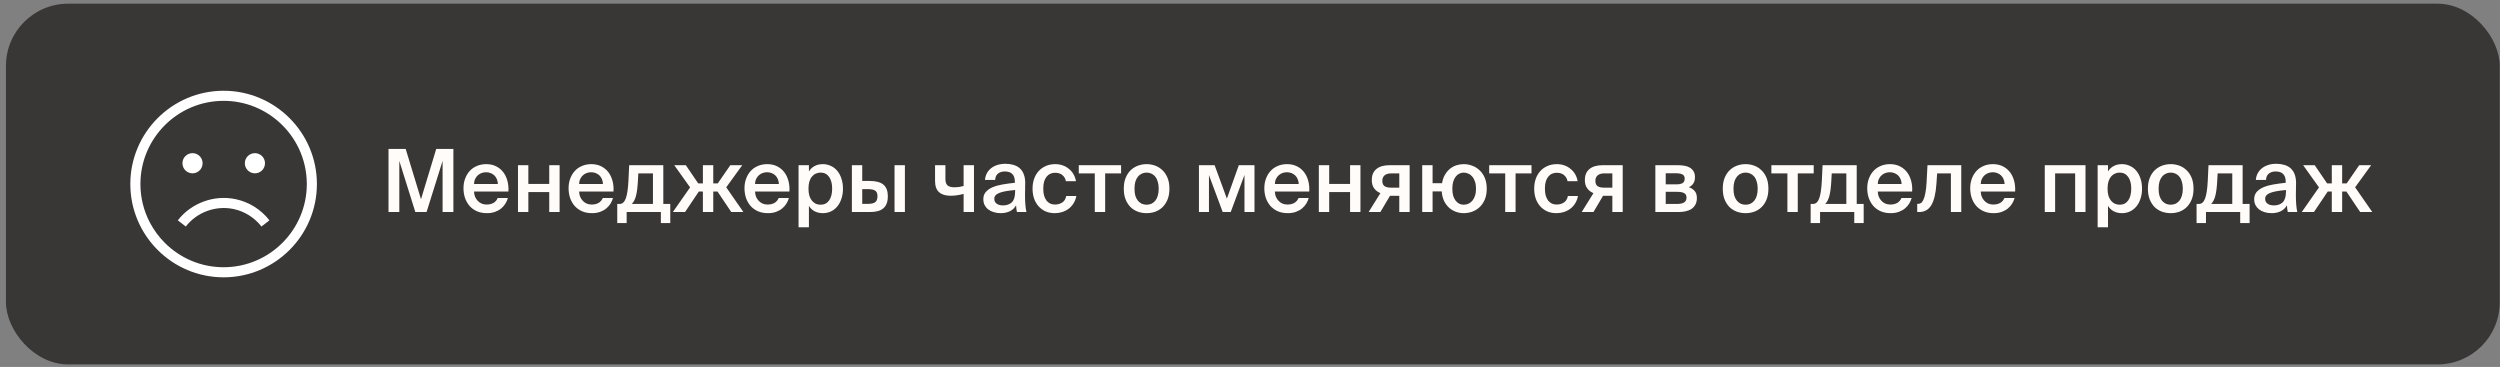 <?xml version="1.0" encoding="UTF-8"?> <svg xmlns="http://www.w3.org/2000/svg" width="402" height="59" viewBox="0 0 402 59" fill="none"><rect x="0" y="0" width="402" height="59" fill="#808080" stroke="none"/><rect x="0.957" y="0.594" width="401" height="58" rx="10" fill="#393636"></rect><g clip-path="url(#clip0_647_134)"><path d="M35.957 14.594C27.686 14.594 20.957 21.323 20.957 29.594C20.957 37.865 27.686 44.594 35.957 44.594C44.228 44.594 50.957 37.865 50.957 29.594C50.957 21.323 44.228 14.594 35.957 14.594ZM35.957 42.972C32.282 42.972 28.949 41.483 26.529 39.076C25.558 38.111 24.74 37.003 24.103 35.79C23.13 33.937 22.579 31.828 22.579 29.594C22.579 22.217 28.58 16.215 35.957 16.215C39.456 16.215 42.645 17.566 45.031 19.773C46.269 20.917 47.291 22.291 48.027 23.827C48.865 25.574 49.335 27.53 49.335 29.594C49.335 36.971 43.334 42.972 35.957 42.972Z" fill="white"></path><path d="M37.542 33.608C39.322 33.98 40.92 34.981 42.042 36.425L43.323 35.429C41.964 33.682 40.029 32.472 37.874 32.021C34.409 31.297 30.765 32.634 28.592 35.429L29.872 36.425C31.668 34.115 34.679 33.009 37.542 33.608Z" fill="white"></path><path d="M30.958 27.871C31.853 27.871 32.579 27.145 32.579 26.249C32.579 25.354 31.853 24.627 30.958 24.627C30.062 24.627 29.336 25.354 29.336 26.249C29.336 27.145 30.062 27.871 30.958 27.871Z" fill="white"></path><path d="M40.991 27.871C41.886 27.871 42.612 27.145 42.612 26.249C42.612 25.354 41.886 24.627 40.991 24.627C40.095 24.627 39.369 25.354 39.369 26.249C39.369 27.145 40.095 27.871 40.991 27.871Z" fill="white"></path></g><path d="M66.786 34.094L64.21 25.876V34.094H62.474V23.944H65.232L67.696 32.036L70.146 23.944H72.904V34.094H71.168V25.876L68.592 34.094H66.786ZM78.295 34.276C77.679 34.276 77.133 34.168 76.657 33.954C76.19 33.739 75.798 33.45 75.481 33.086C75.173 32.722 74.935 32.297 74.767 31.812C74.608 31.326 74.529 30.813 74.529 30.272C74.529 29.702 74.617 29.184 74.795 28.718C74.972 28.242 75.219 27.831 75.537 27.486C75.854 27.14 76.237 26.874 76.685 26.688C77.133 26.492 77.632 26.394 78.183 26.394C78.771 26.394 79.293 26.506 79.751 26.73C80.208 26.954 80.591 27.262 80.899 27.654C81.207 28.046 81.435 28.512 81.585 29.054C81.734 29.586 81.79 30.169 81.753 30.804H76.223C76.232 31.102 76.288 31.382 76.391 31.644C76.503 31.896 76.647 32.115 76.825 32.302C77.002 32.488 77.207 32.633 77.441 32.736C77.683 32.838 77.945 32.89 78.225 32.89C79.13 32.89 79.732 32.54 80.031 31.84H81.669C81.585 32.138 81.454 32.437 81.277 32.736C81.099 33.025 80.871 33.286 80.591 33.52C80.32 33.744 79.993 33.926 79.611 34.066C79.228 34.206 78.789 34.276 78.295 34.276ZM78.183 27.696C77.949 27.696 77.716 27.733 77.483 27.808C77.259 27.882 77.053 27.999 76.867 28.158C76.689 28.307 76.54 28.503 76.419 28.746C76.297 28.979 76.232 29.259 76.223 29.586H80.059C80.049 29.296 79.993 29.035 79.891 28.802C79.788 28.559 79.653 28.358 79.485 28.2C79.317 28.041 79.121 27.92 78.897 27.836C78.673 27.742 78.435 27.696 78.183 27.696ZM88.318 34.094V30.888H84.958V34.094H83.292V26.562H84.958V29.572H88.318V26.562H89.984V34.094H88.318ZM95.193 34.276C94.577 34.276 94.031 34.168 93.555 33.954C93.088 33.739 92.697 33.45 92.379 33.086C92.071 32.722 91.833 32.297 91.665 31.812C91.507 31.326 91.427 30.813 91.427 30.272C91.427 29.702 91.516 29.184 91.693 28.718C91.871 28.242 92.118 27.831 92.435 27.486C92.752 27.14 93.135 26.874 93.583 26.688C94.031 26.492 94.531 26.394 95.081 26.394C95.669 26.394 96.192 26.506 96.649 26.73C97.106 26.954 97.489 27.262 97.797 27.654C98.105 28.046 98.334 28.512 98.483 29.054C98.632 29.586 98.689 30.169 98.651 30.804H93.121C93.13 31.102 93.186 31.382 93.289 31.644C93.401 31.896 93.546 32.115 93.723 32.302C93.9 32.488 94.106 32.633 94.339 32.736C94.582 32.838 94.843 32.89 95.123 32.89C96.028 32.89 96.63 32.54 96.929 31.84H98.567C98.483 32.138 98.353 32.437 98.175 32.736C97.998 33.025 97.769 33.286 97.489 33.52C97.219 33.744 96.892 33.926 96.509 34.066C96.126 34.206 95.688 34.276 95.193 34.276ZM95.081 27.696C94.848 27.696 94.615 27.733 94.381 27.808C94.157 27.882 93.952 27.999 93.765 28.158C93.588 28.307 93.439 28.503 93.317 28.746C93.196 28.979 93.13 29.259 93.121 29.586H96.957C96.948 29.296 96.892 29.035 96.789 28.802C96.686 28.559 96.551 28.358 96.383 28.2C96.215 28.041 96.019 27.92 95.795 27.836C95.571 27.742 95.333 27.696 95.081 27.696ZM107.78 35.872H106.268V34.094H100.766V35.872H99.254V32.792H99.66C100.08 32.792 100.402 32.498 100.626 31.91C100.85 31.312 100.995 30.328 101.06 28.956L101.172 26.562H106.66V32.792H107.78V35.872ZM104.994 27.878H102.642L102.572 29.152C102.516 30.15 102.414 30.934 102.264 31.504C102.115 32.073 101.891 32.502 101.592 32.792H104.994V27.878ZM113.026 30.804H112.368L110.156 34.094H108.196L110.968 30.132L108.42 26.562H110.282L112.27 29.488H113.026V26.562H114.692V29.488H115.42L117.436 26.562H119.354L116.778 30.118L119.536 34.094H117.59L115.378 30.804H114.692V34.094H113.026V30.804ZM123.48 34.276C122.864 34.276 122.318 34.168 121.842 33.954C121.376 33.739 120.984 33.45 120.666 33.086C120.358 32.722 120.12 32.297 119.952 31.812C119.794 31.326 119.714 30.813 119.714 30.272C119.714 29.702 119.803 29.184 119.98 28.718C120.158 28.242 120.405 27.831 120.722 27.486C121.04 27.14 121.422 26.874 121.87 26.688C122.318 26.492 122.818 26.394 123.368 26.394C123.956 26.394 124.479 26.506 124.936 26.73C125.394 26.954 125.776 27.262 126.084 27.654C126.392 28.046 126.621 28.512 126.77 29.054C126.92 29.586 126.976 30.169 126.938 30.804H121.408C121.418 31.102 121.474 31.382 121.576 31.644C121.688 31.896 121.833 32.115 122.01 32.302C122.188 32.488 122.393 32.633 122.626 32.736C122.869 32.838 123.13 32.89 123.41 32.89C124.316 32.89 124.918 32.54 125.216 31.84H126.854C126.77 32.138 126.64 32.437 126.462 32.736C126.285 33.025 126.056 33.286 125.776 33.52C125.506 33.744 125.179 33.926 124.796 34.066C124.414 34.206 123.975 34.276 123.48 34.276ZM123.368 27.696C123.135 27.696 122.902 27.733 122.668 27.808C122.444 27.882 122.239 27.999 122.052 28.158C121.875 28.307 121.726 28.503 121.604 28.746C121.483 28.979 121.418 29.259 121.408 29.586H125.244C125.235 29.296 125.179 29.035 125.076 28.802C124.974 28.559 124.838 28.358 124.67 28.2C124.502 28.041 124.306 27.92 124.082 27.836C123.858 27.742 123.62 27.696 123.368 27.696ZM130.004 30.328C130.004 30.766 130.05 31.149 130.144 31.476C130.246 31.793 130.386 32.059 130.564 32.274C130.741 32.488 130.946 32.652 131.18 32.764C131.422 32.866 131.679 32.918 131.95 32.918C132.538 32.918 132.995 32.689 133.322 32.232C133.648 31.765 133.812 31.13 133.812 30.328C133.812 29.534 133.648 28.909 133.322 28.452C132.995 27.985 132.538 27.752 131.95 27.752C131.679 27.752 131.422 27.808 131.18 27.92C130.946 28.022 130.741 28.181 130.564 28.396C130.386 28.601 130.246 28.867 130.144 29.194C130.05 29.52 130.004 29.898 130.004 30.328ZM130.074 26.562V27.57C130.298 27.196 130.601 26.907 130.984 26.702C131.366 26.496 131.81 26.394 132.314 26.394C132.771 26.394 133.196 26.487 133.588 26.674C133.989 26.851 134.334 27.112 134.624 27.458C134.913 27.803 135.137 28.218 135.296 28.704C135.464 29.189 135.548 29.73 135.548 30.328C135.548 30.934 135.464 31.48 135.296 31.966C135.137 32.451 134.913 32.866 134.624 33.212C134.334 33.557 133.989 33.823 133.588 34.01C133.196 34.187 132.771 34.276 132.314 34.276C131.81 34.276 131.366 34.173 130.984 33.968C130.601 33.762 130.298 33.473 130.074 33.1V36.544H128.408V26.562H130.074ZM136.982 34.094V26.562H138.648V29.096H139.81C140.846 29.096 141.597 29.296 142.064 29.698C142.53 30.099 142.764 30.715 142.764 31.546C142.764 32.022 142.698 32.423 142.568 32.75C142.437 33.076 142.246 33.338 141.994 33.534C141.751 33.73 141.448 33.874 141.084 33.968C140.729 34.052 140.318 34.094 139.852 34.094H136.982ZM138.648 32.778H139.614C140.118 32.778 140.491 32.689 140.734 32.512C140.976 32.334 141.098 32.008 141.098 31.532C141.098 31.102 140.972 30.808 140.72 30.65C140.477 30.491 140.104 30.412 139.6 30.412H138.648V32.778ZM143.842 34.094V26.562H145.508V34.094H143.842ZM154.949 34.094V31.182C154.548 31.284 154.179 31.359 153.843 31.406C153.517 31.452 153.181 31.476 152.835 31.476C152.042 31.476 151.431 31.284 151.001 30.902C150.572 30.519 150.357 29.917 150.357 29.096V26.562H152.023V28.802C152.023 29.278 152.14 29.618 152.373 29.824C152.607 30.02 152.98 30.118 153.493 30.118C153.708 30.118 153.932 30.104 154.165 30.076C154.399 30.038 154.66 29.982 154.949 29.908V26.562H156.615V34.094H154.949ZM163.23 30.552C162.633 30.608 162.124 30.673 161.704 30.748C161.284 30.822 160.939 30.916 160.668 31.028C160.397 31.14 160.197 31.275 160.066 31.434C159.945 31.583 159.884 31.765 159.884 31.98C159.884 32.306 160.01 32.563 160.262 32.75C160.514 32.936 160.85 33.03 161.27 33.03C161.886 33.03 162.367 32.862 162.712 32.526C163.057 32.18 163.23 31.611 163.23 30.818V30.552ZM161.648 26.338C162.115 26.338 162.544 26.394 162.936 26.506C163.337 26.618 163.683 26.8 163.972 27.052C164.261 27.304 164.481 27.635 164.63 28.046C164.789 28.456 164.863 28.96 164.854 29.558C164.854 29.651 164.849 29.777 164.84 29.936C164.84 30.085 164.84 30.248 164.84 30.426C164.84 30.603 164.835 30.79 164.826 30.986C164.826 31.172 164.826 31.35 164.826 31.518C164.826 31.994 164.845 32.465 164.882 32.932C164.919 33.389 164.975 33.776 165.05 34.094H163.524C163.496 33.935 163.468 33.781 163.44 33.632C163.421 33.482 163.403 33.277 163.384 33.016C163.151 33.436 162.819 33.753 162.39 33.968C161.961 34.173 161.466 34.276 160.906 34.276C160.495 34.276 160.117 34.22 159.772 34.108C159.436 34.005 159.142 33.856 158.89 33.66C158.647 33.464 158.456 33.23 158.316 32.96C158.185 32.68 158.12 32.367 158.12 32.022C158.12 31.555 158.255 31.168 158.526 30.86C158.797 30.552 159.161 30.3 159.618 30.104C160.085 29.908 160.621 29.758 161.228 29.656C161.844 29.553 162.497 29.464 163.188 29.39V29.208C163.188 28.89 163.146 28.629 163.062 28.424C162.978 28.209 162.861 28.041 162.712 27.92C162.572 27.789 162.404 27.7 162.208 27.654C162.012 27.598 161.797 27.57 161.564 27.57C161.135 27.57 160.775 27.682 160.486 27.906C160.197 28.13 160.043 28.47 160.024 28.928H158.386C158.414 28.545 158.512 28.195 158.68 27.878C158.848 27.56 159.072 27.29 159.352 27.066C159.641 26.832 159.977 26.655 160.36 26.534C160.752 26.403 161.181 26.338 161.648 26.338ZM169.689 26.394C170.109 26.394 170.505 26.459 170.879 26.59C171.252 26.72 171.583 26.907 171.873 27.15C172.171 27.383 172.419 27.668 172.615 28.004C172.811 28.34 172.946 28.718 173.021 29.138H171.397C171.322 28.736 171.135 28.41 170.837 28.158C170.547 27.906 170.151 27.78 169.647 27.78C169.385 27.78 169.138 27.831 168.905 27.934C168.681 28.027 168.48 28.181 168.303 28.396C168.135 28.601 167.999 28.862 167.897 29.18C167.803 29.497 167.757 29.88 167.757 30.328C167.757 30.776 167.803 31.163 167.897 31.49C167.999 31.807 168.135 32.073 168.303 32.288C168.48 32.493 168.681 32.647 168.905 32.75C169.138 32.843 169.385 32.89 169.647 32.89C170.067 32.89 170.445 32.787 170.781 32.582C171.126 32.376 171.35 32.022 171.453 31.518H173.077C172.993 31.956 172.843 32.348 172.629 32.694C172.414 33.039 172.153 33.328 171.845 33.562C171.537 33.795 171.191 33.972 170.809 34.094C170.426 34.215 170.029 34.276 169.619 34.276C169.059 34.276 168.555 34.178 168.107 33.982C167.668 33.776 167.295 33.501 166.987 33.156C166.679 32.801 166.441 32.386 166.273 31.91C166.114 31.424 166.035 30.902 166.035 30.342C166.035 29.782 166.114 29.264 166.273 28.788C166.441 28.302 166.683 27.882 167.001 27.528C167.318 27.173 167.701 26.898 168.149 26.702C168.597 26.496 169.11 26.394 169.689 26.394ZM177.709 27.878V34.094H176.043V27.878H173.467V26.562H180.271V27.878H177.709ZM184.373 32.918C184.653 32.918 184.909 32.866 185.143 32.764C185.376 32.652 185.581 32.493 185.759 32.288C185.936 32.073 186.071 31.807 186.165 31.49C186.267 31.163 186.319 30.78 186.319 30.342C186.319 29.912 186.267 29.534 186.165 29.208C186.071 28.881 185.936 28.61 185.759 28.396C185.581 28.181 185.376 28.022 185.143 27.92C184.909 27.808 184.653 27.752 184.373 27.752C184.093 27.752 183.836 27.808 183.603 27.92C183.369 28.022 183.164 28.181 182.987 28.396C182.809 28.61 182.669 28.881 182.567 29.208C182.473 29.534 182.427 29.912 182.427 30.342C182.427 30.78 182.473 31.163 182.567 31.49C182.669 31.807 182.809 32.073 182.987 32.288C183.164 32.493 183.369 32.652 183.603 32.764C183.836 32.866 184.093 32.918 184.373 32.918ZM184.373 26.394C184.849 26.394 185.306 26.473 185.745 26.632C186.183 26.79 186.571 27.033 186.907 27.36C187.252 27.677 187.527 28.083 187.733 28.578C187.938 29.072 188.041 29.66 188.041 30.342C188.041 31.023 187.938 31.611 187.733 32.106C187.527 32.6 187.252 33.011 186.907 33.338C186.571 33.655 186.183 33.893 185.745 34.052C185.306 34.201 184.849 34.276 184.373 34.276C183.897 34.276 183.439 34.201 183.001 34.052C182.562 33.893 182.17 33.655 181.825 33.338C181.489 33.011 181.218 32.6 181.013 32.106C180.807 31.611 180.705 31.023 180.705 30.342C180.705 29.66 180.807 29.072 181.013 28.578C181.218 28.083 181.489 27.677 181.825 27.36C182.17 27.033 182.562 26.79 183.001 26.632C183.439 26.473 183.897 26.394 184.373 26.394ZM201.722 34.094H200.112V28.13L197.9 34.094H196.612L194.4 28.158V34.094H192.79V26.562H195.31L197.284 31.938L199.202 26.562H201.722V34.094ZM207.07 34.276C206.454 34.276 205.908 34.168 205.432 33.954C204.965 33.739 204.573 33.45 204.256 33.086C203.948 32.722 203.71 32.297 203.542 31.812C203.383 31.326 203.304 30.813 203.304 30.272C203.304 29.702 203.393 29.184 203.57 28.718C203.747 28.242 203.995 27.831 204.312 27.486C204.629 27.14 205.012 26.874 205.46 26.688C205.908 26.492 206.407 26.394 206.958 26.394C207.546 26.394 208.069 26.506 208.526 26.73C208.983 26.954 209.366 27.262 209.674 27.654C209.982 28.046 210.211 28.512 210.36 29.054C210.509 29.586 210.565 30.169 210.528 30.804H204.998C205.007 31.102 205.063 31.382 205.166 31.644C205.278 31.896 205.423 32.115 205.6 32.302C205.777 32.488 205.983 32.633 206.216 32.736C206.459 32.838 206.72 32.89 207 32.89C207.905 32.89 208.507 32.54 208.806 31.84H210.444C210.36 32.138 210.229 32.437 210.052 32.736C209.875 33.025 209.646 33.286 209.366 33.52C209.095 33.744 208.769 33.926 208.386 34.066C208.003 34.206 207.565 34.276 207.07 34.276ZM206.958 27.696C206.725 27.696 206.491 27.733 206.258 27.808C206.034 27.882 205.829 27.999 205.642 28.158C205.465 28.307 205.315 28.503 205.194 28.746C205.073 28.979 205.007 29.259 204.998 29.586H208.834C208.825 29.296 208.769 29.035 208.666 28.802C208.563 28.559 208.428 28.358 208.26 28.2C208.092 28.041 207.896 27.92 207.672 27.836C207.448 27.742 207.21 27.696 206.958 27.696ZM217.094 34.094V30.888H213.734V34.094H212.068V26.562H213.734V29.572H217.094V26.562H218.76V34.094H217.094ZM226.671 34.094H225.005V31.49H223.507L221.967 34.094H220.077L221.967 31.056C221.565 30.897 221.234 30.645 220.973 30.3C220.711 29.945 220.581 29.497 220.581 28.956C220.581 28.19 220.823 27.602 221.309 27.192C221.803 26.772 222.522 26.562 223.465 26.562H226.671V34.094ZM223.703 27.878C223.264 27.878 222.914 27.98 222.653 28.186C222.401 28.391 222.275 28.69 222.275 29.082C222.275 29.483 222.396 29.768 222.639 29.936C222.881 30.094 223.213 30.174 223.633 30.174H225.005V27.878H223.703ZM235.357 34.276C234.946 34.276 234.54 34.206 234.139 34.066C233.737 33.926 233.373 33.716 233.047 33.436C232.72 33.146 232.445 32.782 232.221 32.344C232.006 31.905 231.875 31.382 231.829 30.776H230.359V34.094H228.693V26.562H230.359V29.46H231.885C231.969 28.937 232.123 28.484 232.347 28.102C232.58 27.71 232.851 27.388 233.159 27.136C233.476 26.884 233.821 26.697 234.195 26.576C234.577 26.454 234.965 26.394 235.357 26.394C235.814 26.394 236.262 26.473 236.701 26.632C237.149 26.79 237.545 27.033 237.891 27.36C238.245 27.677 238.53 28.083 238.745 28.578C238.959 29.072 239.067 29.66 239.067 30.342C239.067 31.023 238.959 31.611 238.745 32.106C238.53 32.6 238.245 33.011 237.891 33.338C237.545 33.655 237.149 33.893 236.701 34.052C236.262 34.201 235.814 34.276 235.357 34.276ZM235.357 32.918C235.618 32.918 235.87 32.866 236.113 32.764C236.355 32.652 236.565 32.493 236.743 32.288C236.929 32.073 237.074 31.807 237.177 31.49C237.289 31.163 237.345 30.78 237.345 30.342C237.345 29.912 237.289 29.534 237.177 29.208C237.074 28.881 236.929 28.61 236.743 28.396C236.565 28.181 236.355 28.022 236.113 27.92C235.87 27.808 235.618 27.752 235.357 27.752C235.114 27.752 234.881 27.808 234.657 27.92C234.442 28.022 234.251 28.181 234.083 28.396C233.915 28.61 233.779 28.881 233.677 29.208C233.583 29.534 233.537 29.912 233.537 30.342C233.537 30.78 233.583 31.163 233.677 31.49C233.779 31.807 233.915 32.073 234.083 32.288C234.251 32.493 234.442 32.652 234.657 32.764C234.881 32.866 235.114 32.918 235.357 32.918ZM243.703 27.878V34.094H242.037V27.878H239.461V26.562H246.265V27.878H243.703ZM250.353 26.394C250.773 26.394 251.169 26.459 251.543 26.59C251.916 26.72 252.247 26.907 252.537 27.15C252.835 27.383 253.083 27.668 253.279 28.004C253.475 28.34 253.61 28.718 253.685 29.138H252.061C251.986 28.736 251.799 28.41 251.501 28.158C251.211 27.906 250.815 27.78 250.311 27.78C250.049 27.78 249.802 27.831 249.569 27.934C249.345 28.027 249.144 28.181 248.967 28.396C248.799 28.601 248.663 28.862 248.561 29.18C248.467 29.497 248.421 29.88 248.421 30.328C248.421 30.776 248.467 31.163 248.561 31.49C248.663 31.807 248.799 32.073 248.967 32.288C249.144 32.493 249.345 32.647 249.569 32.75C249.802 32.843 250.049 32.89 250.311 32.89C250.731 32.89 251.109 32.787 251.445 32.582C251.79 32.376 252.014 32.022 252.117 31.518H253.741C253.657 31.956 253.507 32.348 253.293 32.694C253.078 33.039 252.817 33.328 252.509 33.562C252.201 33.795 251.855 33.972 251.473 34.094C251.09 34.215 250.693 34.276 250.283 34.276C249.723 34.276 249.219 34.178 248.771 33.982C248.332 33.776 247.959 33.501 247.651 33.156C247.343 32.801 247.105 32.386 246.937 31.91C246.778 31.424 246.699 30.902 246.699 30.342C246.699 29.782 246.778 29.264 246.937 28.788C247.105 28.302 247.347 27.882 247.665 27.528C247.982 27.173 248.365 26.898 248.813 26.702C249.261 26.496 249.774 26.394 250.353 26.394ZM260.932 34.094H259.266V31.49H257.768L256.228 34.094H254.338L256.228 31.056C255.827 30.897 255.496 30.645 255.234 30.3C254.973 29.945 254.842 29.497 254.842 28.956C254.842 28.19 255.085 27.602 255.57 27.192C256.065 26.772 256.784 26.562 257.726 26.562H260.932V34.094ZM257.964 27.878C257.526 27.878 257.176 27.98 256.914 28.186C256.662 28.391 256.536 28.69 256.536 29.082C256.536 29.483 256.658 29.768 256.9 29.936C257.143 30.094 257.474 30.174 257.894 30.174H259.266V27.878H257.964ZM269.723 26.562C270.115 26.562 270.484 26.59 270.829 26.646C271.174 26.702 271.473 26.804 271.725 26.954C271.977 27.103 272.178 27.304 272.327 27.556C272.476 27.798 272.551 28.116 272.551 28.508C272.551 29.273 272.22 29.805 271.557 30.104C271.93 30.216 272.238 30.412 272.481 30.692C272.733 30.962 272.859 31.345 272.859 31.84C272.859 32.241 272.784 32.586 272.635 32.876C272.486 33.156 272.28 33.389 272.019 33.576C271.758 33.753 271.445 33.884 271.081 33.968C270.717 34.052 270.325 34.094 269.905 34.094H266.181V26.562H269.723ZM269.597 29.642C270.008 29.642 270.325 29.576 270.549 29.446C270.782 29.306 270.899 29.068 270.899 28.732C270.899 28.405 270.782 28.181 270.549 28.06C270.316 27.929 269.994 27.864 269.583 27.864H267.847V29.642H269.597ZM267.847 32.792H269.709C270.698 32.792 271.193 32.456 271.193 31.784C271.193 31.429 271.067 31.186 270.815 31.056C270.572 30.916 270.199 30.846 269.695 30.846H267.847V32.792ZM280.691 32.918C280.971 32.918 281.228 32.866 281.461 32.764C281.694 32.652 281.9 32.493 282.077 32.288C282.254 32.073 282.39 31.807 282.483 31.49C282.586 31.163 282.637 30.78 282.637 30.342C282.637 29.912 282.586 29.534 282.483 29.208C282.39 28.881 282.254 28.61 282.077 28.396C281.9 28.181 281.694 28.022 281.461 27.92C281.228 27.808 280.971 27.752 280.691 27.752C280.411 27.752 280.154 27.808 279.921 27.92C279.688 28.022 279.482 28.181 279.305 28.396C279.128 28.61 278.988 28.881 278.885 29.208C278.792 29.534 278.745 29.912 278.745 30.342C278.745 30.78 278.792 31.163 278.885 31.49C278.988 31.807 279.128 32.073 279.305 32.288C279.482 32.493 279.688 32.652 279.921 32.764C280.154 32.866 280.411 32.918 280.691 32.918ZM280.691 26.394C281.167 26.394 281.624 26.473 282.063 26.632C282.502 26.79 282.889 27.033 283.225 27.36C283.57 27.677 283.846 28.083 284.051 28.578C284.256 29.072 284.359 29.66 284.359 30.342C284.359 31.023 284.256 31.611 284.051 32.106C283.846 32.6 283.57 33.011 283.225 33.338C282.889 33.655 282.502 33.893 282.063 34.052C281.624 34.201 281.167 34.276 280.691 34.276C280.215 34.276 279.758 34.201 279.319 34.052C278.88 33.893 278.488 33.655 278.143 33.338C277.807 33.011 277.536 32.6 277.331 32.106C277.126 31.611 277.023 31.023 277.023 30.342C277.023 29.66 277.126 29.072 277.331 28.578C277.536 28.083 277.807 27.677 278.143 27.36C278.488 27.033 278.88 26.79 279.319 26.632C279.758 26.473 280.215 26.394 280.691 26.394ZM289.08 27.878V34.094H287.414V27.878H284.838V26.562H291.642V27.878H289.08ZM299.679 35.872H298.167V34.094H292.665V35.872H291.153V32.792H291.559C291.979 32.792 292.301 32.498 292.525 31.91C292.749 31.312 292.893 30.328 292.959 28.956L293.071 26.562H298.559V32.792H299.679V35.872ZM296.893 27.878H294.541L294.471 29.152C294.415 30.15 294.312 30.934 294.163 31.504C294.013 32.073 293.789 32.502 293.491 32.792H296.893V27.878ZM304.017 34.276C303.401 34.276 302.855 34.168 302.379 33.954C301.913 33.739 301.521 33.45 301.203 33.086C300.895 32.722 300.657 32.297 300.489 31.812C300.331 31.326 300.251 30.813 300.251 30.272C300.251 29.702 300.34 29.184 300.517 28.718C300.695 28.242 300.942 27.831 301.259 27.486C301.577 27.14 301.959 26.874 302.407 26.688C302.855 26.492 303.355 26.394 303.905 26.394C304.493 26.394 305.016 26.506 305.473 26.73C305.931 26.954 306.313 27.262 306.621 27.654C306.929 28.046 307.158 28.512 307.307 29.054C307.457 29.586 307.513 30.169 307.475 30.804H301.945C301.955 31.102 302.011 31.382 302.113 31.644C302.225 31.896 302.37 32.115 302.547 32.302C302.725 32.488 302.93 32.633 303.163 32.736C303.406 32.838 303.667 32.89 303.947 32.89C304.853 32.89 305.455 32.54 305.753 31.84H307.391C307.307 32.138 307.177 32.437 306.999 32.736C306.822 33.025 306.593 33.286 306.313 33.52C306.043 33.744 305.716 33.926 305.333 34.066C304.951 34.206 304.512 34.276 304.017 34.276ZM303.905 27.696C303.672 27.696 303.439 27.733 303.205 27.808C302.981 27.882 302.776 27.999 302.589 28.158C302.412 28.307 302.263 28.503 302.141 28.746C302.02 28.979 301.955 29.259 301.945 29.586H305.781C305.772 29.296 305.716 29.035 305.613 28.802C305.511 28.559 305.375 28.358 305.207 28.2C305.039 28.041 304.843 27.92 304.619 27.836C304.395 27.742 304.157 27.696 303.905 27.696ZM313.705 34.094V27.878H311.493L311.381 29.502C311.278 31.079 311.003 32.241 310.555 32.988C310.116 33.725 309.463 34.094 308.595 34.094H308.287V32.778H308.455C308.604 32.778 308.754 32.731 308.903 32.638C309.052 32.535 309.183 32.353 309.295 32.092C309.416 31.83 309.519 31.476 309.603 31.028C309.696 30.57 309.762 29.982 309.799 29.264L309.939 26.562H315.371V34.094H313.705ZM320.574 34.276C319.958 34.276 319.412 34.168 318.936 33.954C318.469 33.739 318.077 33.45 317.76 33.086C317.452 32.722 317.214 32.297 317.046 31.812C316.887 31.326 316.808 30.813 316.808 30.272C316.808 29.702 316.897 29.184 317.074 28.718C317.251 28.242 317.499 27.831 317.816 27.486C318.133 27.14 318.516 26.874 318.964 26.688C319.412 26.492 319.911 26.394 320.462 26.394C321.05 26.394 321.573 26.506 322.03 26.73C322.487 26.954 322.87 27.262 323.178 27.654C323.486 28.046 323.715 28.512 323.864 29.054C324.013 29.586 324.069 30.169 324.032 30.804H318.502C318.511 31.102 318.567 31.382 318.67 31.644C318.782 31.896 318.927 32.115 319.104 32.302C319.281 32.488 319.487 32.633 319.72 32.736C319.963 32.838 320.224 32.89 320.504 32.89C321.409 32.89 322.011 32.54 322.31 31.84H323.948C323.864 32.138 323.733 32.437 323.556 32.736C323.379 33.025 323.15 33.286 322.87 33.52C322.599 33.744 322.273 33.926 321.89 34.066C321.507 34.206 321.069 34.276 320.574 34.276ZM320.462 27.696C320.229 27.696 319.995 27.733 319.762 27.808C319.538 27.882 319.333 27.999 319.146 28.158C318.969 28.307 318.819 28.503 318.698 28.746C318.577 28.979 318.511 29.259 318.502 29.586H322.338C322.329 29.296 322.273 29.035 322.17 28.802C322.067 28.559 321.932 28.358 321.764 28.2C321.596 28.041 321.4 27.92 321.176 27.836C320.952 27.742 320.714 27.696 320.462 27.696ZM335.35 34.094H333.684V27.878H330.464V34.094H328.798V26.562H335.35V34.094ZM338.896 30.328C338.896 30.766 338.943 31.149 339.036 31.476C339.139 31.793 339.279 32.059 339.456 32.274C339.634 32.488 339.839 32.652 340.072 32.764C340.315 32.866 340.572 32.918 340.842 32.918C341.43 32.918 341.888 32.689 342.214 32.232C342.541 31.765 342.704 31.13 342.704 30.328C342.704 29.534 342.541 28.909 342.214 28.452C341.888 27.985 341.43 27.752 340.842 27.752C340.572 27.752 340.315 27.808 340.072 27.92C339.839 28.022 339.634 28.181 339.456 28.396C339.279 28.601 339.139 28.867 339.036 29.194C338.943 29.52 338.896 29.898 338.896 30.328ZM338.966 26.562V27.57C339.19 27.196 339.494 26.907 339.876 26.702C340.259 26.496 340.702 26.394 341.206 26.394C341.664 26.394 342.088 26.487 342.48 26.674C342.882 26.851 343.227 27.112 343.516 27.458C343.806 27.803 344.03 28.218 344.188 28.704C344.356 29.189 344.44 29.73 344.44 30.328C344.44 30.934 344.356 31.48 344.188 31.966C344.03 32.451 343.806 32.866 343.516 33.212C343.227 33.557 342.882 33.823 342.48 34.01C342.088 34.187 341.664 34.276 341.206 34.276C340.702 34.276 340.259 34.173 339.876 33.968C339.494 33.762 339.19 33.473 338.966 33.1V36.544H337.3V26.562H338.966ZM349.05 32.918C349.33 32.918 349.587 32.866 349.82 32.764C350.054 32.652 350.259 32.493 350.436 32.288C350.614 32.073 350.749 31.807 350.842 31.49C350.945 31.163 350.996 30.78 350.996 30.342C350.996 29.912 350.945 29.534 350.842 29.208C350.749 28.881 350.614 28.61 350.436 28.396C350.259 28.181 350.054 28.022 349.82 27.92C349.587 27.808 349.33 27.752 349.05 27.752C348.77 27.752 348.514 27.808 348.28 27.92C348.047 28.022 347.842 28.181 347.664 28.396C347.487 28.61 347.347 28.881 347.244 29.208C347.151 29.534 347.104 29.912 347.104 30.342C347.104 30.78 347.151 31.163 347.244 31.49C347.347 31.807 347.487 32.073 347.664 32.288C347.842 32.493 348.047 32.652 348.28 32.764C348.514 32.866 348.77 32.918 349.05 32.918ZM349.05 26.394C349.526 26.394 349.984 26.473 350.422 26.632C350.861 26.79 351.248 27.033 351.584 27.36C351.93 27.677 352.205 28.083 352.41 28.578C352.616 29.072 352.718 29.66 352.718 30.342C352.718 31.023 352.616 31.611 352.41 32.106C352.205 32.6 351.93 33.011 351.584 33.338C351.248 33.655 350.861 33.893 350.422 34.052C349.984 34.201 349.526 34.276 349.05 34.276C348.574 34.276 348.117 34.201 347.678 34.052C347.24 33.893 346.848 33.655 346.502 33.338C346.166 33.011 345.896 32.6 345.69 32.106C345.485 31.611 345.382 31.023 345.382 30.342C345.382 29.66 345.485 29.072 345.69 28.578C345.896 28.083 346.166 27.677 346.502 27.36C346.848 27.033 347.24 26.79 347.678 26.632C348.117 26.473 348.574 26.394 349.05 26.394ZM361.735 35.872H360.223V34.094H354.721V35.872H353.209V32.792H353.615C354.035 32.792 354.357 32.498 354.581 31.91C354.805 31.312 354.95 30.328 355.015 28.956L355.127 26.562H360.615V32.792H361.735V35.872ZM358.949 27.878H356.597L356.527 29.152C356.471 30.15 356.369 30.934 356.219 31.504C356.07 32.073 355.846 32.502 355.547 32.792H358.949V27.878ZM367.583 30.552C366.986 30.608 366.477 30.673 366.057 30.748C365.637 30.822 365.292 30.916 365.021 31.028C364.751 31.14 364.55 31.275 364.419 31.434C364.298 31.583 364.237 31.765 364.237 31.98C364.237 32.306 364.363 32.563 364.615 32.75C364.867 32.936 365.203 33.03 365.623 33.03C366.239 33.03 366.72 32.862 367.065 32.526C367.411 32.18 367.583 31.611 367.583 30.818V30.552ZM366.001 26.338C366.468 26.338 366.897 26.394 367.289 26.506C367.691 26.618 368.036 26.8 368.325 27.052C368.615 27.304 368.834 27.635 368.983 28.046C369.142 28.456 369.217 28.96 369.207 29.558C369.207 29.651 369.203 29.777 369.193 29.936C369.193 30.085 369.193 30.248 369.193 30.426C369.193 30.603 369.189 30.79 369.179 30.986C369.179 31.172 369.179 31.35 369.179 31.518C369.179 31.994 369.198 32.465 369.235 32.932C369.273 33.389 369.329 33.776 369.403 34.094H367.877C367.849 33.935 367.821 33.781 367.793 33.632C367.775 33.482 367.756 33.277 367.737 33.016C367.504 33.436 367.173 33.753 366.743 33.968C366.314 34.173 365.819 34.276 365.259 34.276C364.849 34.276 364.471 34.22 364.125 34.108C363.789 34.005 363.495 33.856 363.243 33.66C363.001 33.464 362.809 33.23 362.669 32.96C362.539 32.68 362.473 32.367 362.473 32.022C362.473 31.555 362.609 31.168 362.879 30.86C363.15 30.552 363.514 30.3 363.971 30.104C364.438 29.908 364.975 29.758 365.581 29.656C366.197 29.553 366.851 29.464 367.541 29.39V29.208C367.541 28.89 367.499 28.629 367.415 28.424C367.331 28.209 367.215 28.041 367.065 27.92C366.925 27.789 366.757 27.7 366.561 27.654C366.365 27.598 366.151 27.57 365.917 27.57C365.488 27.57 365.129 27.682 364.839 27.906C364.55 28.13 364.396 28.47 364.377 28.928H362.739C362.767 28.545 362.865 28.195 363.033 27.878C363.201 27.56 363.425 27.29 363.705 27.066C363.995 26.832 364.331 26.655 364.713 26.534C365.105 26.403 365.535 26.338 366.001 26.338ZM374.952 30.804H374.294L372.082 34.094H370.122L372.894 30.132L370.346 26.562H372.208L374.196 29.488H374.952V26.562H376.618V29.488H377.346L379.362 26.562L381.28 26.562L378.704 30.118L381.462 34.094H379.516L377.304 30.804H376.618V34.094H374.952V30.804Z" fill="#FFFCF9"></path><defs><clipPath id="clip0_647_134"><rect width="30" height="30" fill="white" transform="translate(20.957 14.594)"></rect></clipPath></defs></svg> 